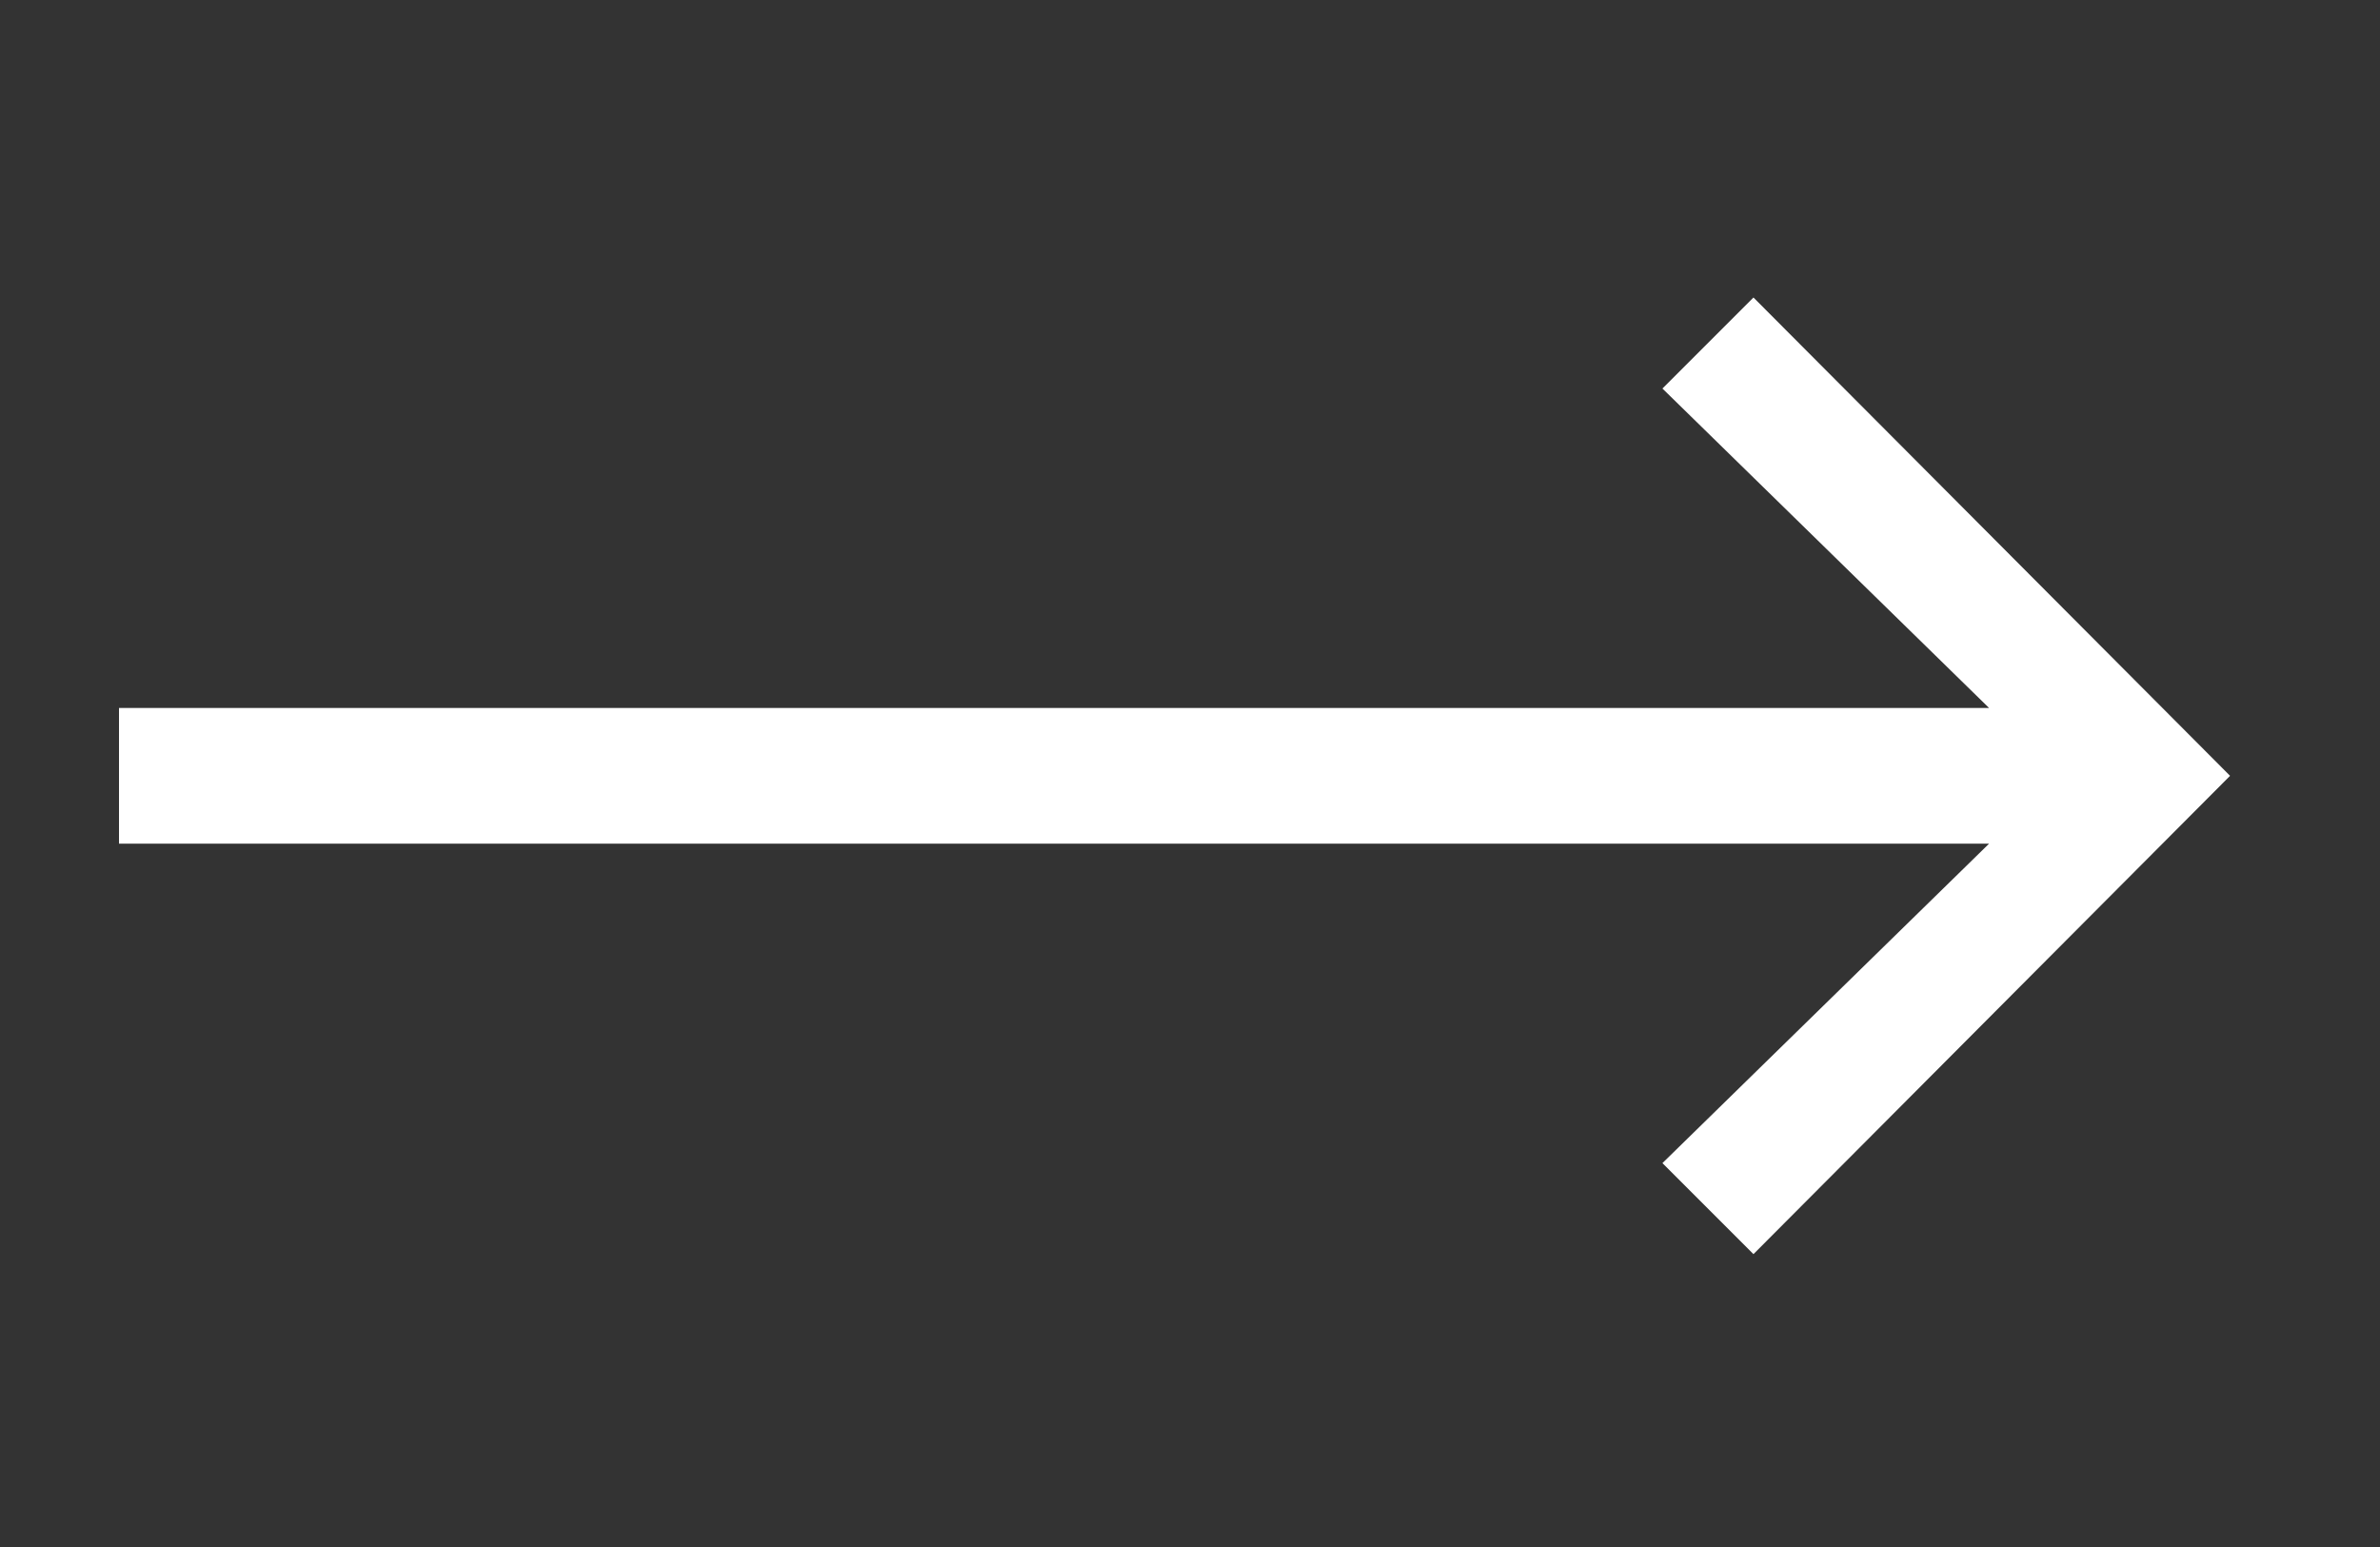<svg xmlns="http://www.w3.org/2000/svg" width="40" height="26" viewBox="0 0 40 26" fill="none"><rect x="0" y="0" width="40" height="26" fill="#333333" stroke="none"/><path d="M29.47 21.078L37.48 13.039L29.47 5L27.94 6.53L33.43 11.899L2 11.899L2 14.179L33.43 14.179L27.94 19.548L29.47 21.078Z" fill="white"></path></svg>